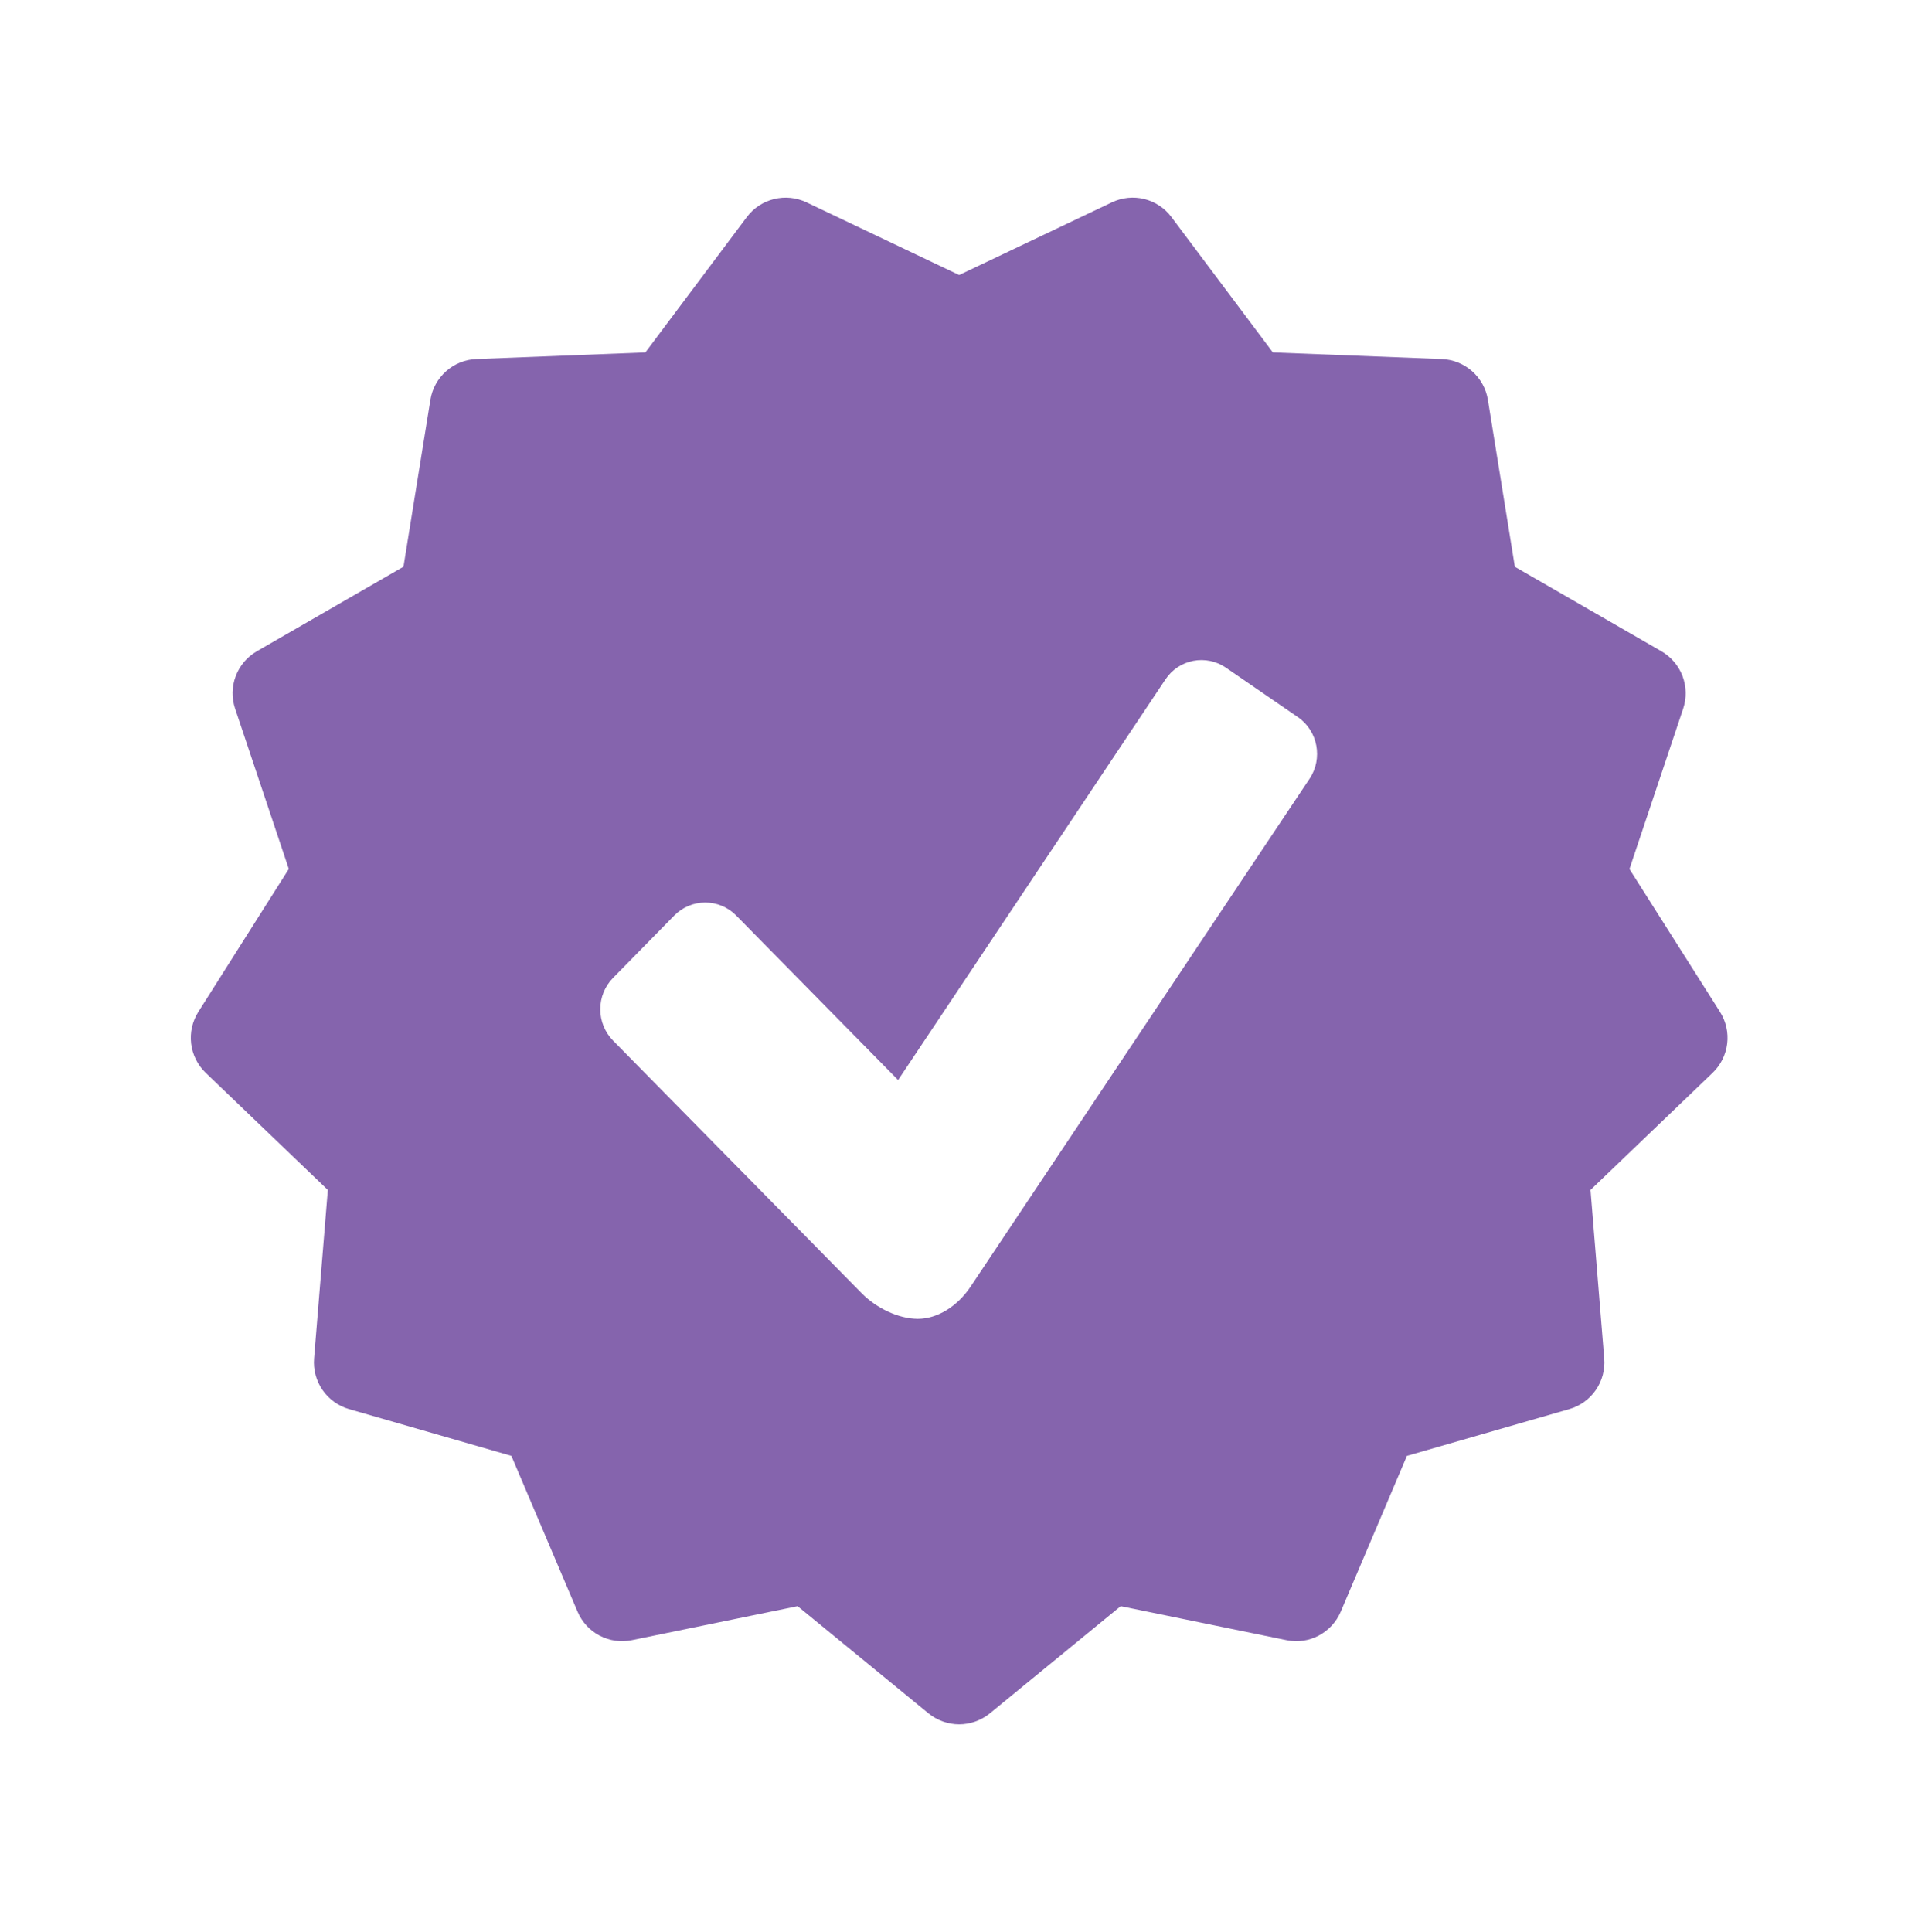 <svg width="80" height="81" viewBox="0 0 80 81" fill="none" xmlns="http://www.w3.org/2000/svg">
<g opacity="0.8">
<path d="M72.119 42.421L68.321 36.431L70.573 29.708C70.722 29.263 70.712 28.781 70.546 28.342C70.38 27.904 70.067 27.537 69.661 27.302L63.516 23.76L62.385 16.759C62.309 16.296 62.076 15.874 61.725 15.563C61.374 15.252 60.926 15.071 60.458 15.052L53.37 14.774L49.117 9.099C48.836 8.723 48.434 8.457 47.978 8.344C47.523 8.232 47.042 8.282 46.619 8.484L40.216 11.529L33.811 8.481C33.387 8.281 32.907 8.233 32.452 8.346C31.997 8.458 31.595 8.724 31.313 9.099L27.06 14.774L19.972 15.052C19.504 15.07 19.057 15.25 18.706 15.561C18.355 15.872 18.122 16.294 18.047 16.757L16.917 23.757L10.772 27.3C10.365 27.534 10.052 27.901 9.885 28.339C9.718 28.778 9.708 29.26 9.857 29.705L12.109 36.428L8.314 42.421C8.064 42.818 7.958 43.289 8.015 43.754C8.072 44.22 8.288 44.652 8.627 44.976L13.745 49.884L13.169 56.95C13.131 57.417 13.256 57.883 13.522 58.27C13.788 58.656 14.179 58.939 14.63 59.07L21.442 61.032L24.215 67.56C24.397 67.993 24.724 68.349 25.139 68.567C25.555 68.786 26.033 68.853 26.493 68.758L33.443 67.333L38.929 71.826C39.301 72.128 39.759 72.286 40.216 72.286C40.674 72.286 41.129 72.128 41.504 71.826L46.989 67.333L53.94 68.758C54.882 68.958 55.84 68.45 56.217 67.56L58.99 61.032L65.803 59.07C66.254 58.939 66.645 58.657 66.912 58.27C67.178 57.884 67.302 57.417 67.263 56.95L66.688 49.884L71.806 44.976C72.145 44.652 72.361 44.22 72.418 43.754C72.475 43.289 72.369 42.818 72.119 42.421ZM54.91 32.643L40.681 53.959C40.144 54.754 39.311 55.287 38.484 55.287C37.659 55.287 36.736 54.824 36.148 54.234L25.703 43.621C25.36 43.27 25.169 42.799 25.169 42.309C25.169 41.818 25.36 41.347 25.703 40.996L28.28 38.371C28.449 38.201 28.65 38.066 28.871 37.974C29.093 37.882 29.33 37.835 29.569 37.835C29.809 37.835 30.046 37.882 30.267 37.974C30.488 38.066 30.689 38.201 30.858 38.371L37.656 45.276L48.867 28.48C49 28.28 49.171 28.108 49.371 27.975C49.571 27.841 49.796 27.749 50.032 27.703C50.268 27.658 50.511 27.66 50.746 27.709C50.981 27.758 51.204 27.854 51.402 27.99L54.425 30.068C55.257 30.643 55.472 31.8 54.91 32.643Z" fill="#663D99"/>
</g>
</svg>

